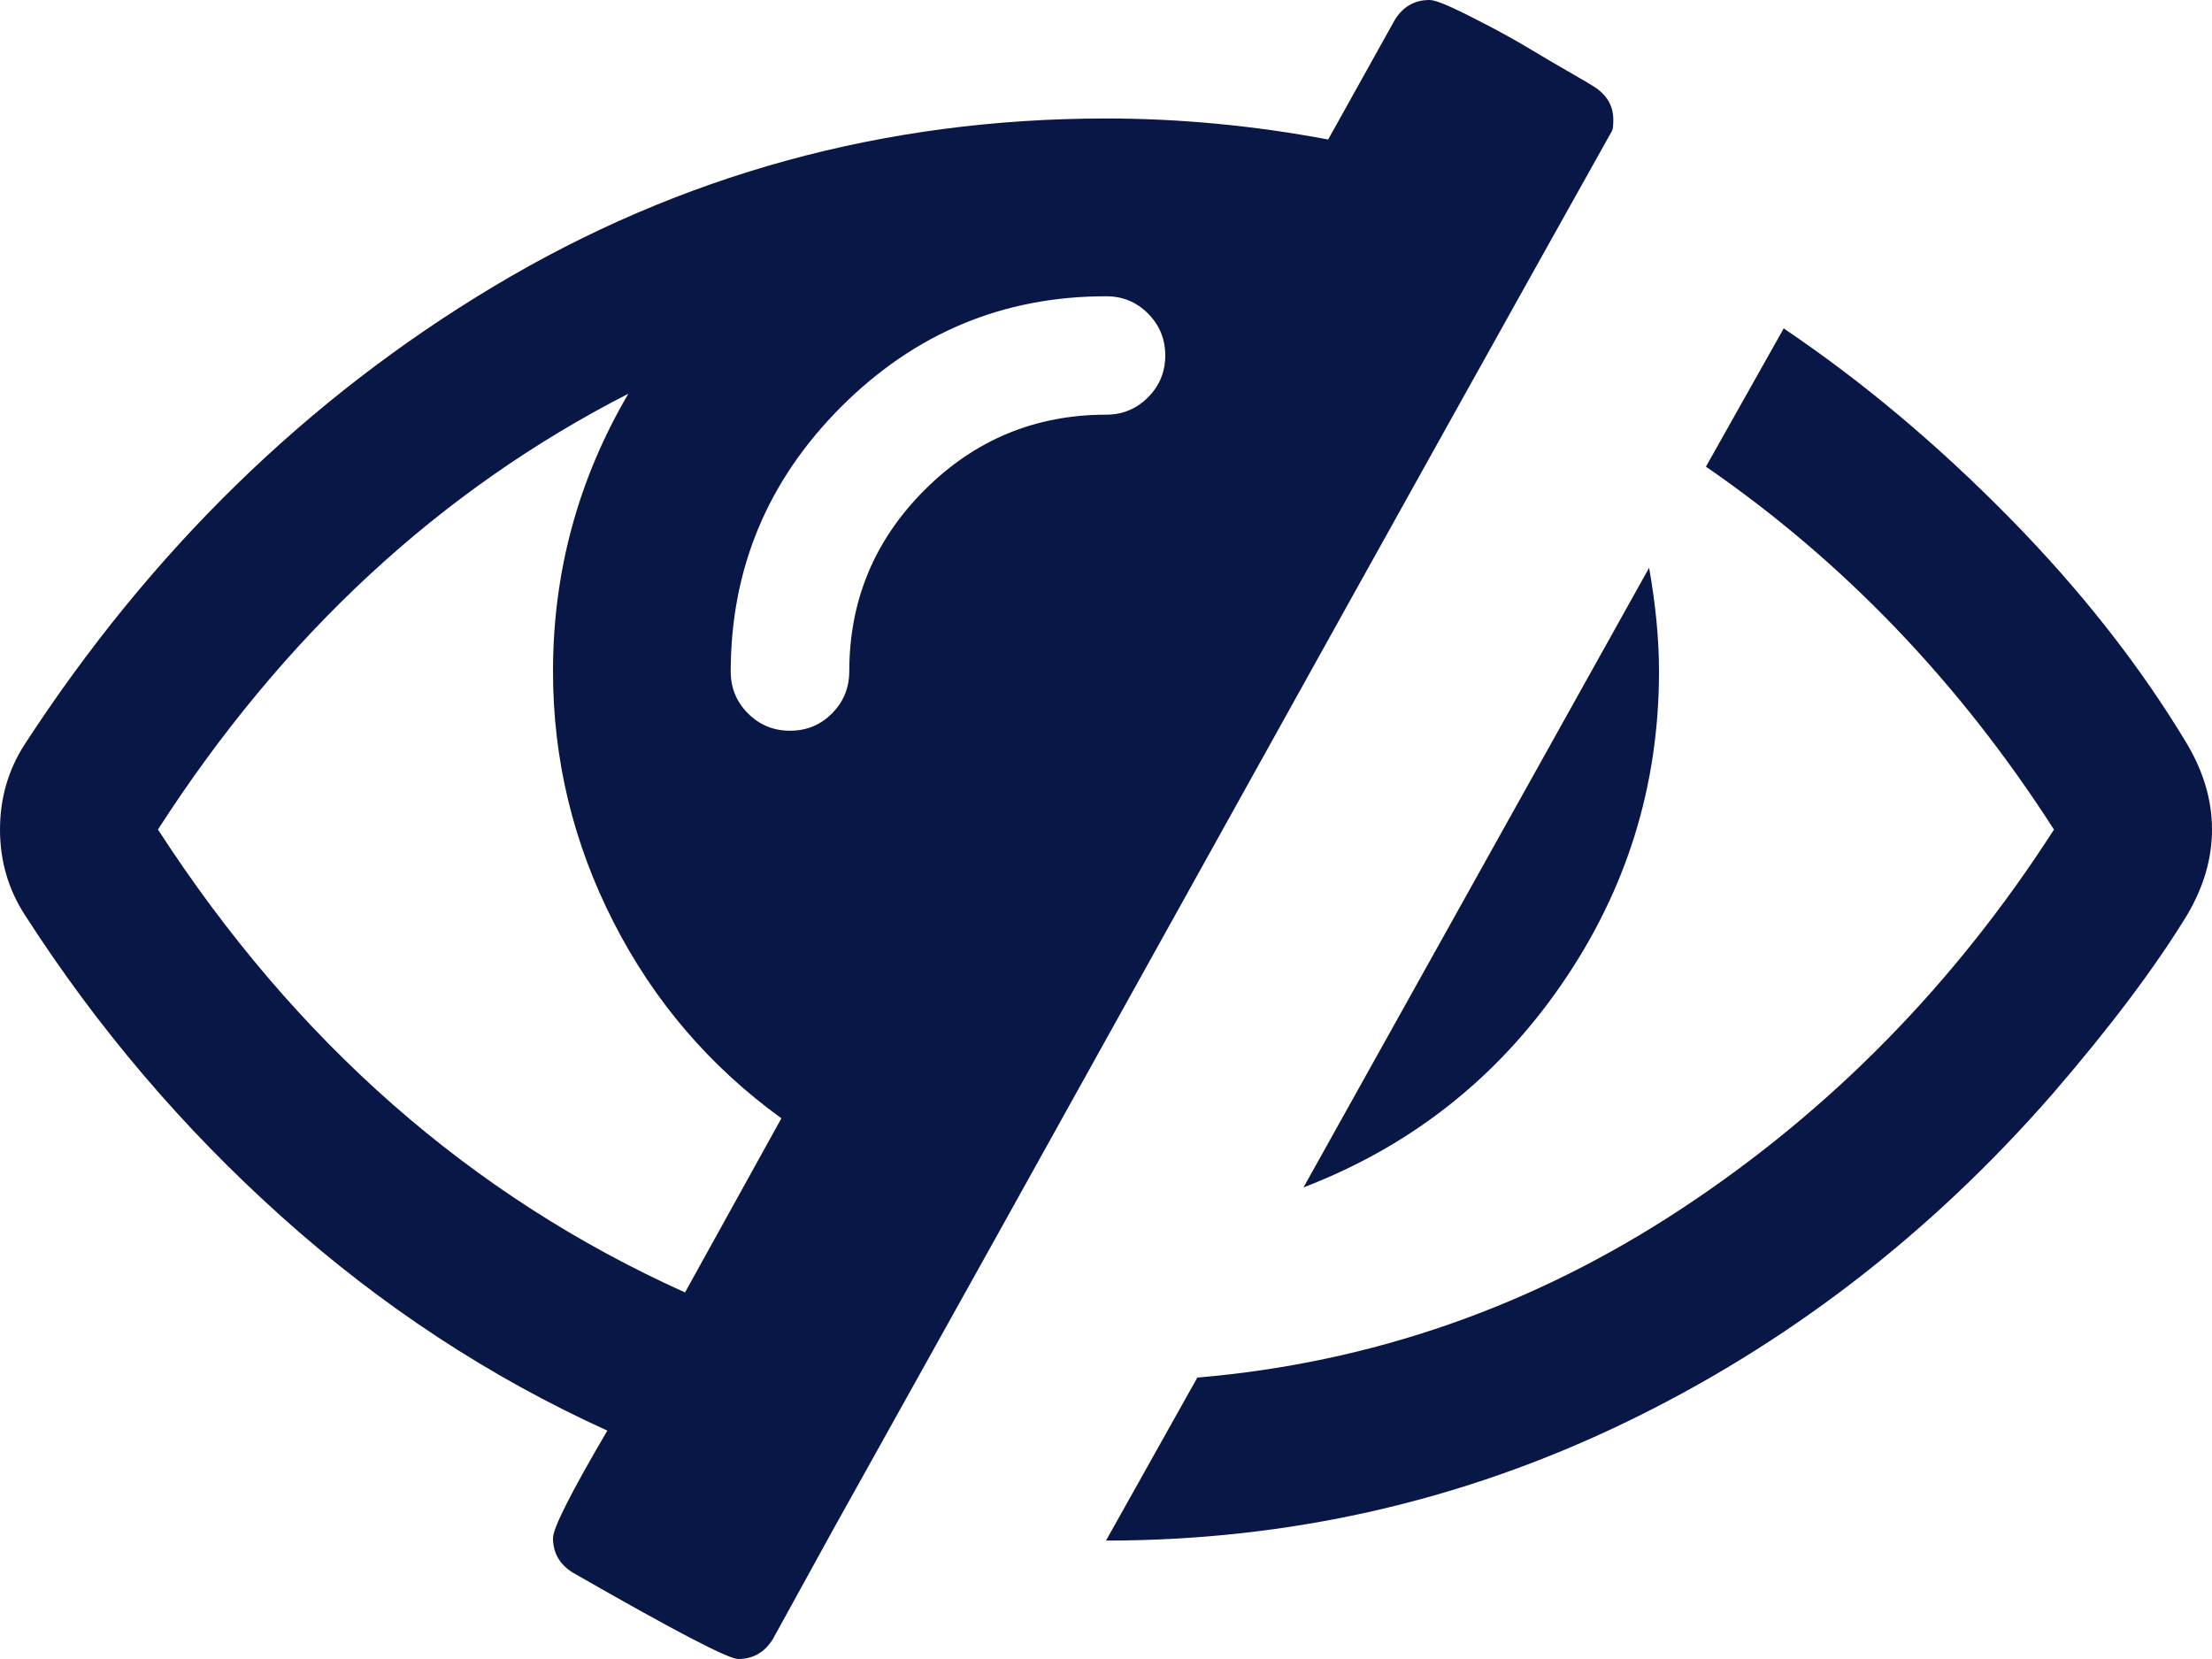 <svg width="32" height="24" viewBox="0 0 32 24" fill="none" xmlns="http://www.w3.org/2000/svg">
<path d="M9.91 18.697L11.304 16.178C10.268 15.428 9.458 14.482 8.875 13.339C8.292 12.196 8 10.988 8 9.714C8 8.274 8.363 6.935 9.09 5.696C6.363 7.09 4.095 9.191 2.285 12C4.273 15.071 6.815 17.304 9.91 18.697ZM16.857 5.142C16.857 4.904 16.774 4.702 16.607 4.535C16.44 4.368 16.238 4.285 16 4.286C14.512 4.286 13.235 4.819 12.17 5.884C11.105 6.949 10.572 8.226 10.571 9.714C10.571 9.952 10.654 10.154 10.821 10.321C10.988 10.488 11.19 10.571 11.429 10.571C11.668 10.571 11.87 10.488 12.036 10.321C12.202 10.154 12.285 9.952 12.286 9.714C12.286 8.69 12.649 7.815 13.375 7.089C14.101 6.363 14.976 6 16 5.999C16.238 5.999 16.44 5.916 16.607 5.749C16.774 5.582 16.857 5.38 16.857 5.143M23.339 1.732C23.339 1.815 23.333 1.869 23.321 1.892C22.06 4.143 20.179 7.518 17.679 12.018C15.179 16.518 13.304 19.887 12.054 22.125L11.179 23.715C11.06 23.905 10.893 24 10.679 24C10.536 24 9.738 23.583 8.286 22.75C8.095 22.631 8 22.464 8 22.25C8 22.107 8.262 21.589 8.786 20.696C7.083 19.923 5.515 18.893 4.08 17.607C2.645 16.321 1.404 14.863 0.357 13.232C0.119 12.863 0 12.452 0 12C0 11.548 0.119 11.137 0.357 10.768C2.178 7.97 4.44 5.762 7.143 4.143C9.846 2.524 12.798 1.715 16 1.714C17.06 1.714 18.131 1.815 19.214 2.018L20.179 0.286C20.298 0.095 20.464 0 20.679 0C20.738 0 20.845 0.036 21 0.107C21.155 0.178 21.339 0.271 21.554 0.384C21.769 0.497 21.965 0.607 22.143 0.714C22.321 0.821 22.508 0.931 22.705 1.044C22.902 1.157 23.018 1.226 23.054 1.25C23.244 1.369 23.339 1.529 23.339 1.732ZM24 9.714C24 11.369 23.53 12.878 22.59 14.241C21.65 15.604 20.406 16.583 18.857 17.178L23.857 8.214C23.952 8.75 24 9.25 24 9.714ZM32 12C32 12.417 31.881 12.827 31.643 13.232C31.178 13.994 30.529 14.857 29.696 15.822C27.911 17.869 25.842 19.458 23.491 20.589C21.14 21.72 18.643 22.286 16 22.287L17.321 19.929C19.845 19.715 22.182 18.9 24.331 17.483C26.48 16.066 28.275 14.239 29.714 12.001C28.345 9.87 26.667 8.12 24.679 6.751L25.804 4.751C26.935 5.513 28.021 6.424 29.063 7.483C30.105 8.542 30.965 9.638 31.643 10.769C31.881 11.174 32 11.583 32 12Z" fill="#091747"/>
</svg>
